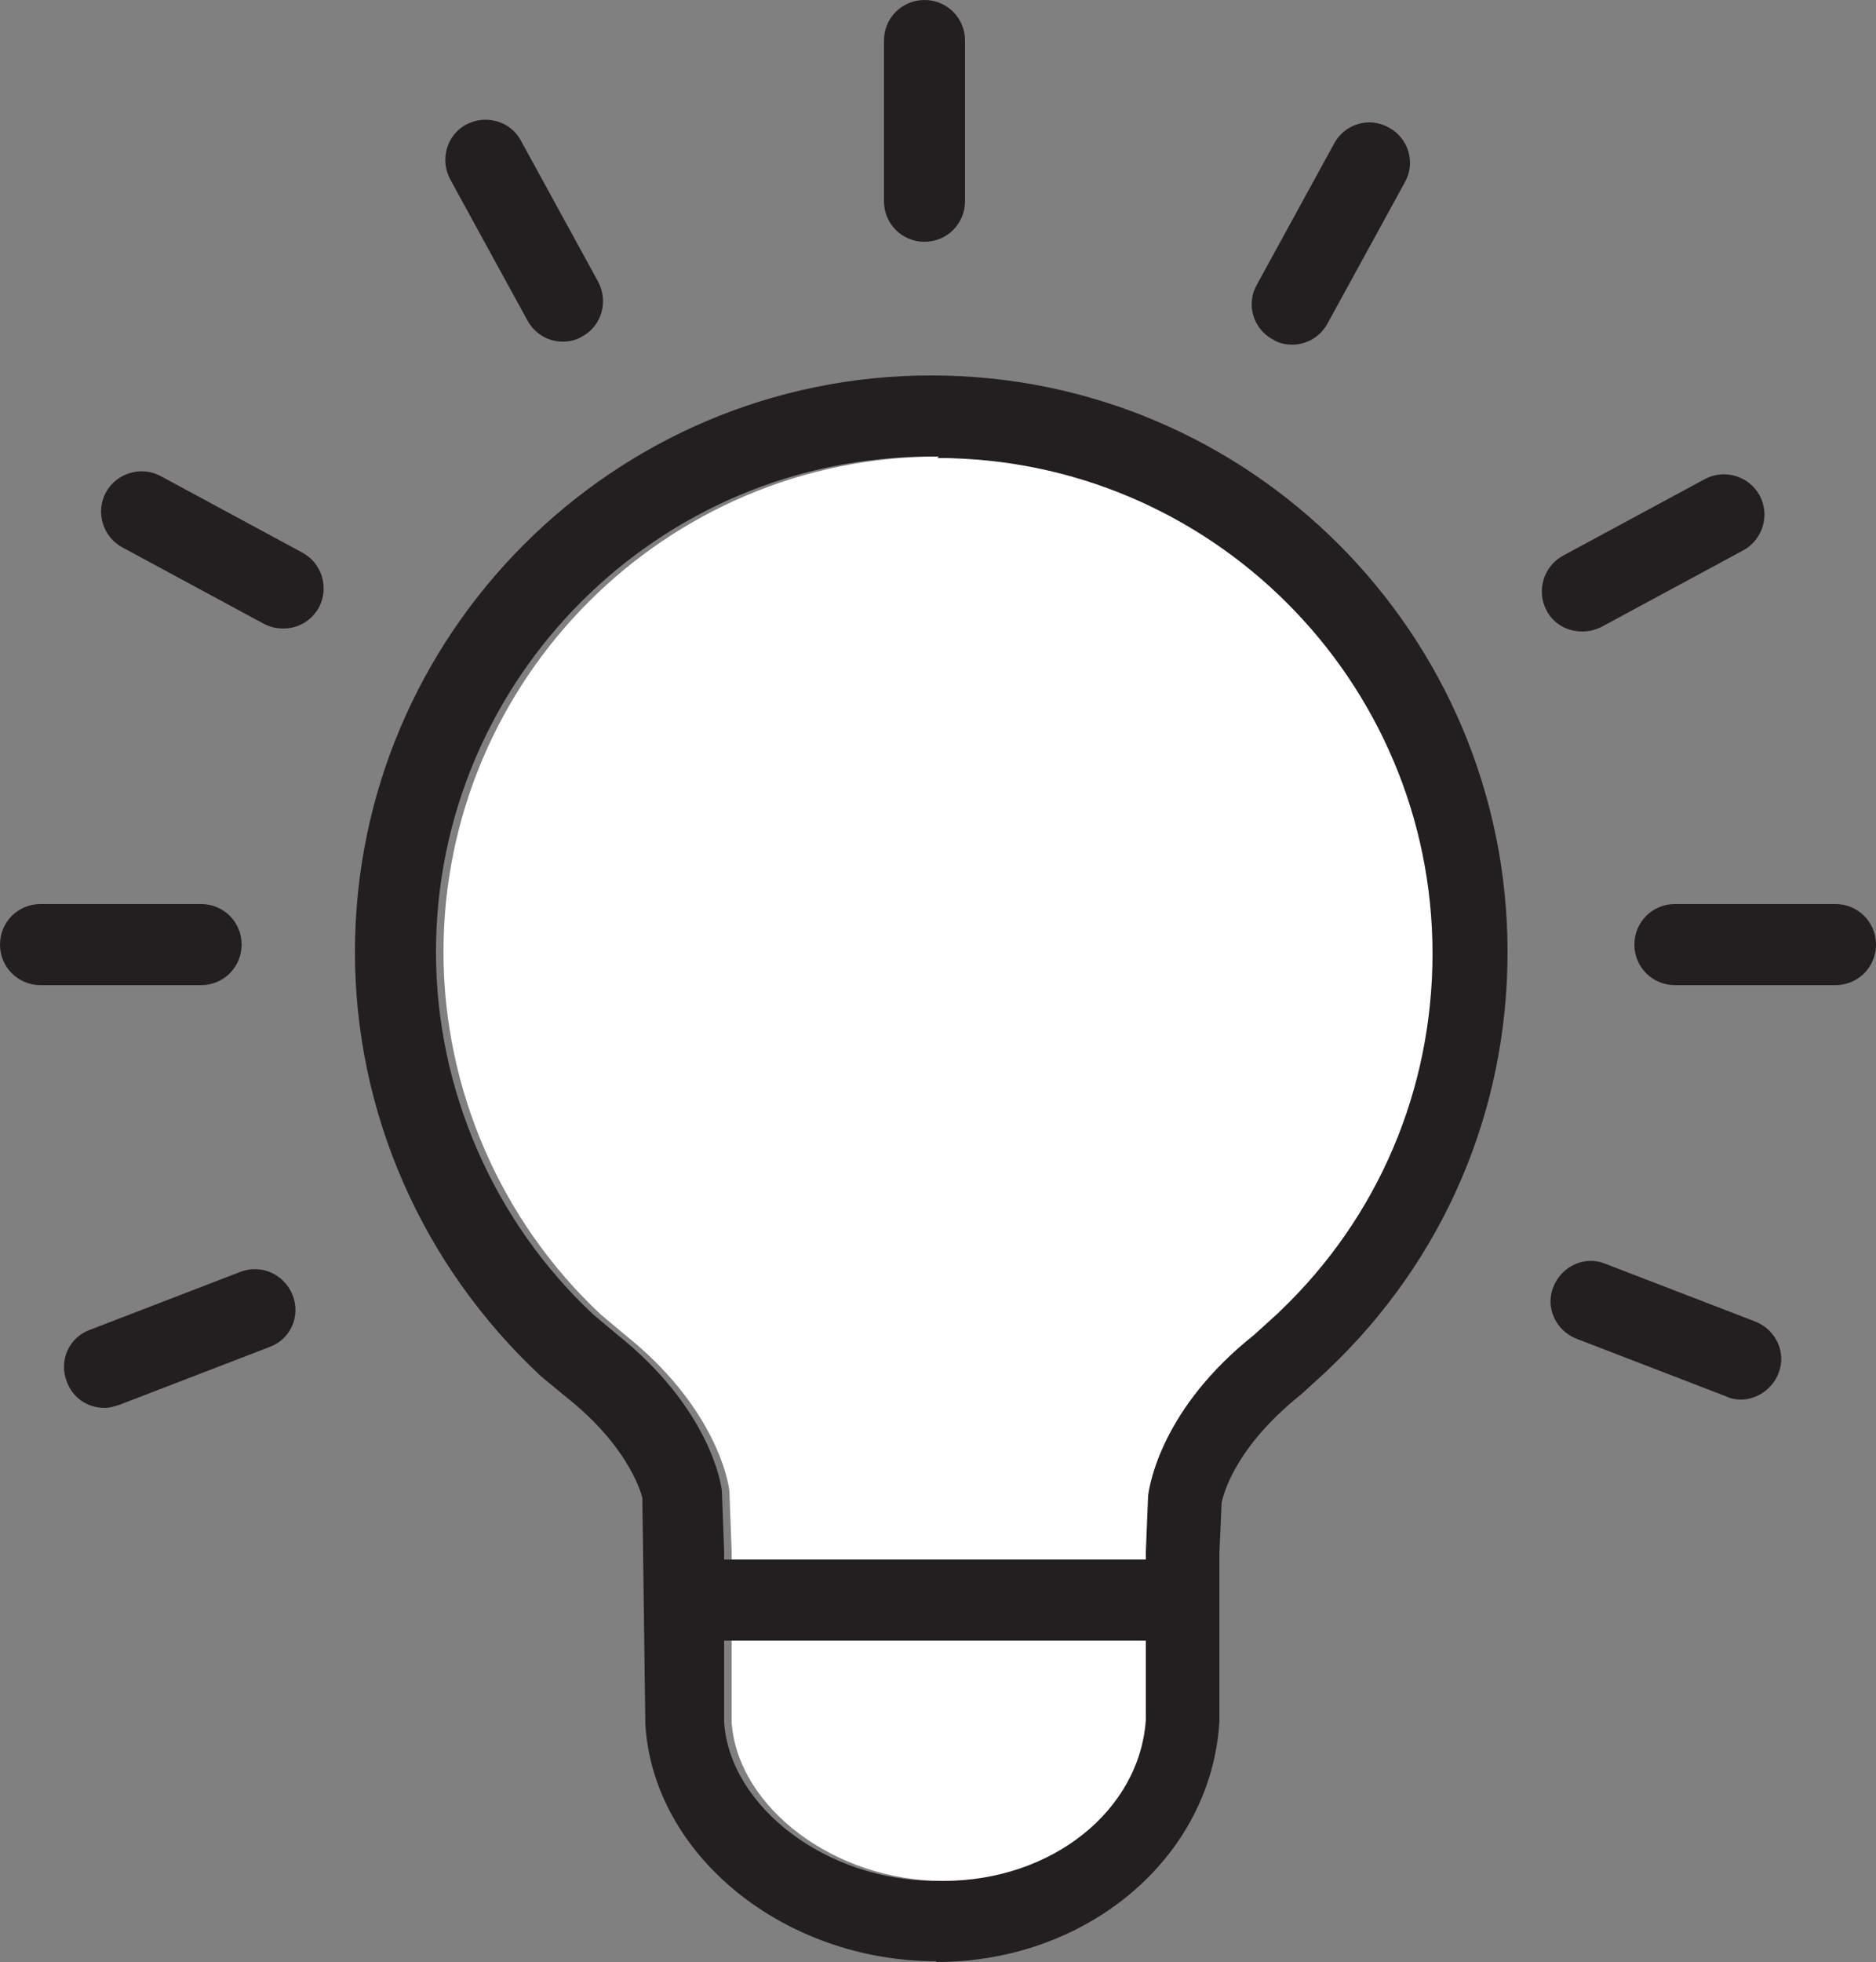 <svg xmlns="http://www.w3.org/2000/svg" id="Layer_2" data-name="Layer 2" viewBox="0 0 25 26.13"><rect x="0" y="0" width="25" height="26.13" fill="#808080" stroke="none"/><defs><style>      .cls-1 {        fill: #231f20;      }      .cls-2 {        fill: #fff;      }    </style></defs><g id="Layer_2-2" data-name="Layer 2"><g id="Layer_1-2" data-name="Layer 1-2"><path class="cls-1" d="M12.48,26.12c-2.04,0-3.78-1.42-3.88-3.16l-.04-3.01h0s-.14-.65-1.01-1.34l-.34-.28c-1.59-1.48-2.48-3.52-2.48-5.65,0-4.23,3.44-7.68,7.68-7.68s7.68,3.44,7.68,7.68c0,2.12-.85,4.1-2.39,5.56l-.02.02-.34.31c-.94.75-1.05,1.41-1.06,1.44l-.03.67v2.25c-.11,1.81-1.76,3.2-3.77,3.2h0ZM12.41,6.08c-3.64,0-6.6,2.96-6.6,6.6,0,1.83.77,3.59,2.1,4.83l.31.26c1.22.97,1.39,1.97,1.4,2.09l.03.8v2.28c.08,1.13,1.37,2.11,2.82,2.11s2.62-.94,2.7-2.15v-2.24l.03-.74c.02-.16.19-1.17,1.41-2.14l.32-.29.03-.03c1.3-1.24,2.03-2.94,2.03-4.76,0-3.64-2.96-6.6-6.6-6.6,0,0,.02-.02.02-.02Z"></path><path class="cls-1" d="M12.32,3.22c-.3,0-.54-.24-.54-.54V.54c0-.3.24-.54.54-.54s.54.24.54.54v2.14c0,.3-.24.54-.54.54Z"></path><path class="cls-1" d="M24.46,13.12h-2.14c-.3,0-.54-.24-.54-.54s.24-.54.54-.54h2.14c.3,0,.54.24.54.54s-.24.54-.54.54Z"></path><path class="cls-1" d="M21.08,8.41c-.19,0-.38-.1-.47-.28-.14-.26-.04-.59.22-.73l1.89-1.02c.26-.14.59-.04.73.22s.04.59-.22.73l-1.89,1.02c-.08.04-.17.06-.25.06,0,0-.01,0-.01,0Z"></path><path class="cls-1" d="M23.2,18.64c-.06,0-.13-.01-.19-.04l-2-.77c-.28-.11-.42-.42-.31-.69.11-.28.42-.42.69-.31l2,.77c.28.11.42.42.31.69-.08.21-.29.35-.5.35Z"></path><path class="cls-1" d="M17.22,4.59c-.09,0-.18-.02-.26-.07-.26-.14-.36-.47-.21-.73l1.03-1.88c.14-.26.47-.36.73-.21.26.14.36.47.21.73l-1.03,1.88c-.1.18-.28.28-.47.28Z"></path><path class="cls-1" d="M2.68,13.12H.54c-.3,0-.54-.24-.54-.54s.24-.54.54-.54h2.14c.3,0,.54.24.54.54s-.24.54-.54.54Z"></path><path class="cls-1" d="M3.77,8.37c-.09,0-.17-.02-.25-.06l-1.89-1.02c-.26-.14-.36-.47-.22-.73s.47-.36.73-.22l1.89,1.02c.26.14.36.47.22.73-.1.18-.28.28-.47.28,0,0,0,0,0,0Z"></path><path class="cls-1" d="M1.39,18.75c-.22,0-.42-.13-.5-.35-.11-.28.03-.59.31-.69l2-.77c.28-.11.59.03.7.31.11.28-.03.59-.31.69l-2,.77c-.06.02-.13.04-.19.04h-.01Z"></path><path class="cls-1" d="M7.5,4.55c-.19,0-.37-.1-.47-.28l-1.03-1.88c-.14-.26-.05-.59.21-.73s.59-.05.73.21l1.03,1.88c.14.26.05.59-.21.73-.08.05-.17.07-.26.07Z"></path><path class="cls-1" d="M15.46,21.85h-6.22c-.3,0-.54-.24-.54-.54s.24-.54.54-.54h6.22c.3,0,.54.24.54.54s-.24.54-.54.54Z"></path></g><path class="cls-2" d="M15.27,22.9c-.08,1.21-1.25,2.15-2.7,2.15s-2.74-.98-2.82-2.11v-1.09h5.52v1.05Z"></path><path class="cls-2" d="M17.06,17.46l-.03.03-.32.29c-1.22.97-1.39,1.98-1.41,2.14l-.03.74v.11h-5.52v-.11l-.03-.8c-.01-.12-.18-1.12-1.4-2.09l-.31-.26c-1.33-1.24-2.1-3-2.1-4.83,0-3.64,2.96-6.6,6.6-6.6l-.02.02c3.64,0,6.6,2.96,6.6,6.6,0,1.82-.73,3.52-2.03,4.76Z"></path></g></svg>